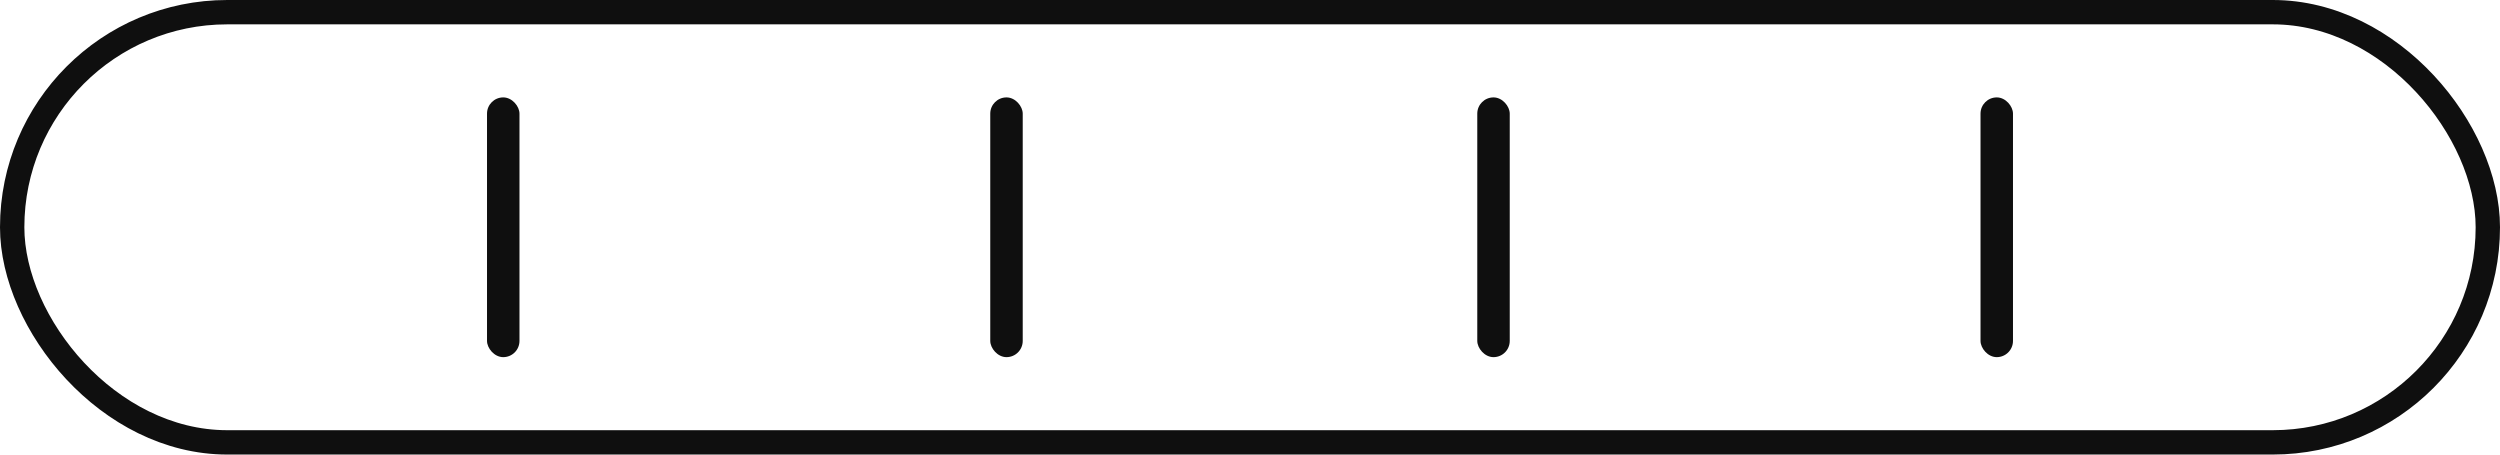 <svg width="154" height="28" viewBox="0 0 154 28" fill="none" xmlns="http://www.w3.org/2000/svg">
<rect x="0.75" y="0.75" width="152.5" height="26.5" rx="13.25" stroke="#0F0F0F" stroke-width="1.5"/>
<rect x="30" y="6" width="2" height="16" rx="1" fill="#0F0F0F"/>
<rect x="61" y="6" width="2" height="16" rx="1" fill="#0F0F0F"/>
<rect x="91" y="6" width="2" height="16" rx="1" fill="#0F0F0F"/>
<rect x="122" y="6" width="2" height="16" rx="1" fill="#0F0F0F"/>
</svg>
